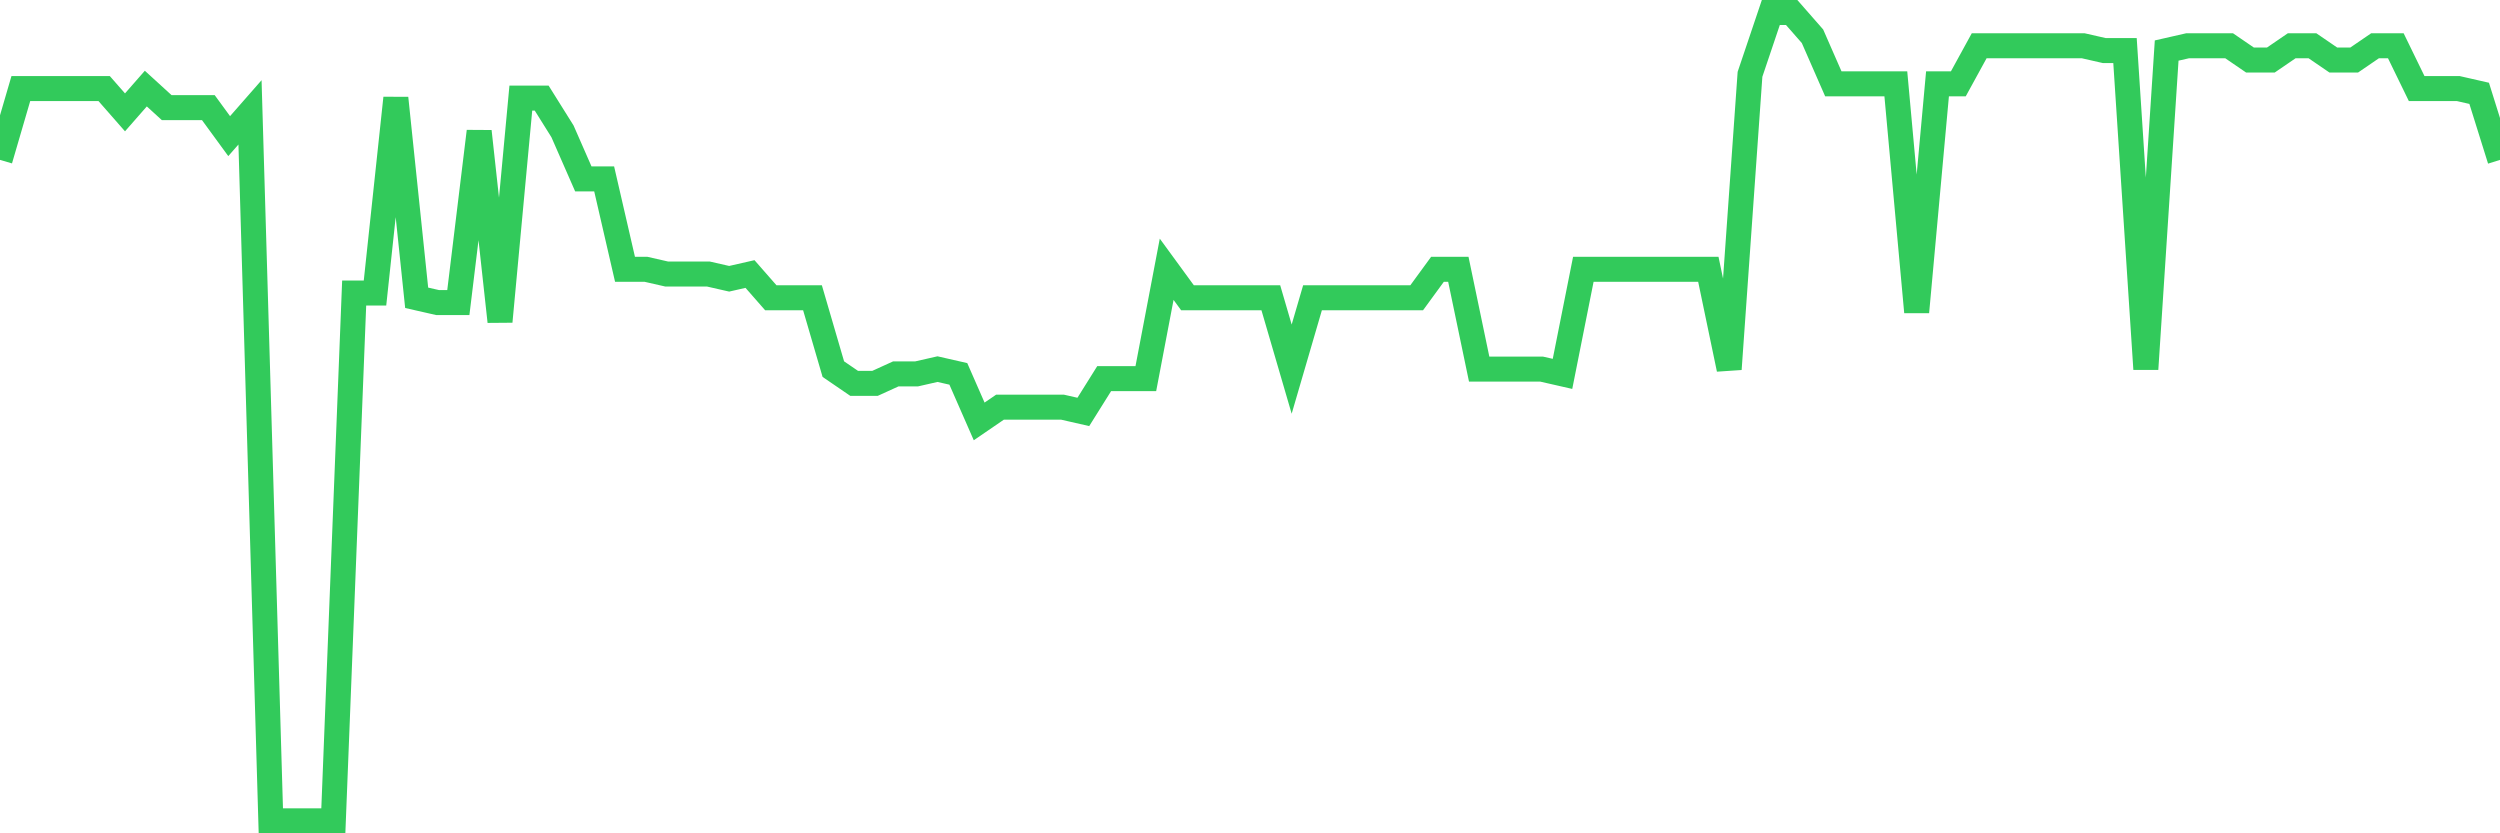 <svg
  xmlns="http://www.w3.org/2000/svg"
  xmlns:xlink="http://www.w3.org/1999/xlink"
  width="120"
  height="40"
  viewBox="0 0 120 40"
  preserveAspectRatio="none"
>
  <polyline
    points="0,7.675 1,4.252 2,4.252 3,4.252 4,4.252 5,4.252 6,5.393 7,4.252 8,5.165 9,5.165 10,5.165 11,6.534 12,5.393 13,39.4 14,39.4 15,39.4 16,39.4 17,14.066 18,14.066 19,4.708 20,14.294 21,14.522 22,14.522 23,6.306 24,15.435 25,4.708 26,4.708 27,6.306 28,8.588 29,8.588 30,12.925 31,12.925 32,13.153 33,13.153 34,13.153 35,13.381 36,13.153 37,14.294 38,14.294 39,14.294 40,17.718 41,18.402 42,18.402 43,17.946 44,17.946 45,17.718 46,17.946 47,20.228 48,19.544 49,19.544 50,19.544 51,19.544 52,19.772 53,18.174 54,18.174 55,18.174 56,12.925 57,14.294 58,14.294 59,14.294 60,14.294 61,14.294 62,17.718 63,14.294 64,14.294 65,14.294 66,14.294 67,14.294 68,14.294 69,12.925 70,12.925 71,17.718 72,17.718 73,17.718 74,17.718 75,17.946 76,12.925 77,12.925 78,12.925 79,12.925 80,12.925 81,12.925 82,12.925 83,17.718 84,3.567 85,0.6 86,0.6 87,1.741 88,4.024 89,4.024 90,4.024 91,4.024 92,14.979 93,4.024 94,4.024 95,2.198 96,2.198 97,2.198 98,2.198 99,2.198 100,2.198 101,2.426 102,2.426 103,17.718 104,2.426 105,2.198 106,2.198 107,2.198 108,2.882 109,2.882 110,2.198 111,2.198 112,2.882 113,2.882 114,2.198 115,2.198 116,4.252 117,4.252 118,4.252 119,4.48 120,7.675"
    fill="none"
    stroke="#32ca5b"
    stroke-width="1.2"
  >
  </polyline>
</svg>